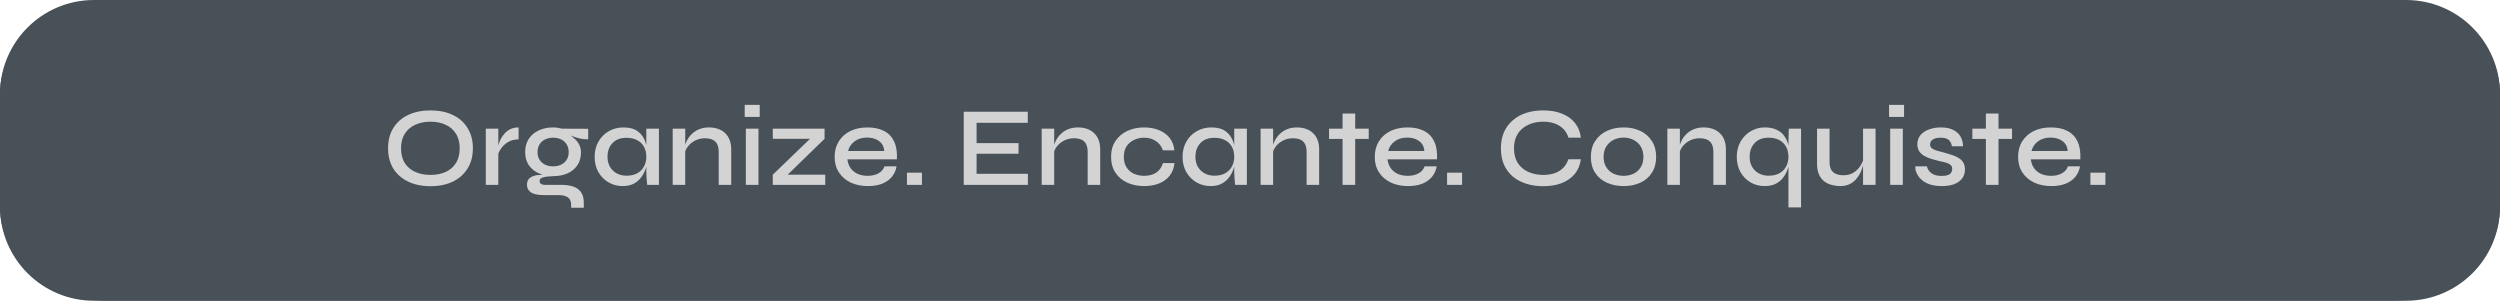 <svg width="798" height="96" viewBox="0 0 798 96" fill="none" xmlns="http://www.w3.org/2000/svg">
<path d="M0 30C0 13.431 13.431 0 30 0H768C784.569 0 798 13.431 798 30V66C798 82.569 784.569 96 768 96H30C13.431 96 0 82.569 0 66V30Z" fill="#485158"/>
<path d="M0 30C0 13.431 15.4 0 34.397 0H763.603C782.6 0 798 13.431 798 30V66C798 82.569 782.6 96 763.603 96H34.397C15.4 96 0 82.569 0 66V30Z" fill="#485158"/>
<path d="M137.408 59.432C134.672 59.432 132.284 58.94 130.244 57.956C128.228 56.972 126.656 55.58 125.528 53.78C124.424 51.98 123.872 49.832 123.872 47.336C123.872 44.84 124.424 42.692 125.528 40.892C126.656 39.068 128.228 37.676 130.244 36.716C132.284 35.732 134.672 35.24 137.408 35.24C140.168 35.24 142.556 35.732 144.572 36.716C146.588 37.676 148.148 39.068 149.252 40.892C150.38 42.692 150.944 44.84 150.944 47.336C150.944 49.832 150.38 51.98 149.252 53.78C148.148 55.58 146.588 56.972 144.572 57.956C142.556 58.94 140.168 59.432 137.408 59.432ZM137.408 55.832C139.232 55.832 140.84 55.52 142.232 54.896C143.624 54.272 144.716 53.336 145.508 52.088C146.324 50.816 146.732 49.232 146.732 47.336C146.732 45.464 146.324 43.904 145.508 42.656C144.716 41.384 143.624 40.436 142.232 39.812C140.84 39.164 139.232 38.84 137.408 38.84C135.608 38.84 134 39.164 132.584 39.812C131.168 40.436 130.052 41.384 129.236 42.656C128.42 43.904 128.012 45.464 128.012 47.336C128.012 49.232 128.42 50.816 129.236 52.088C130.052 53.336 131.168 54.272 132.584 54.896C134 55.52 135.608 55.832 137.408 55.832ZM155.064 41.072H159.06V59H155.064V41.072ZM165.54 44.492C164.244 44.492 163.128 44.768 162.192 45.32C161.28 45.872 160.548 46.544 159.996 47.336C159.444 48.128 159.06 48.896 158.844 49.64L158.808 47.624C158.832 47.36 158.916 46.964 159.06 46.436C159.204 45.884 159.42 45.284 159.708 44.636C160.02 43.988 160.428 43.364 160.932 42.764C161.46 42.14 162.096 41.636 162.84 41.252C163.608 40.868 164.508 40.676 165.54 40.676V44.492ZM176.556 56.228C174.876 56.228 173.352 55.928 171.984 55.328C170.64 54.728 169.572 53.852 168.78 52.7C168.012 51.548 167.628 50.168 167.628 48.56C167.628 46.952 168 45.56 168.744 44.384C169.512 43.208 170.568 42.296 171.912 41.648C173.28 41 174.828 40.676 176.556 40.676C177.06 40.676 177.54 40.712 177.996 40.784C178.476 40.856 178.932 40.952 179.364 41.072L187.752 41.108V44.456C186.6 44.48 185.436 44.324 184.26 43.988C183.108 43.628 182.088 43.256 181.2 42.872L181.092 42.656C181.908 43.064 182.64 43.568 183.288 44.168C183.96 44.744 184.488 45.404 184.872 46.148C185.256 46.892 185.448 47.732 185.448 48.668C185.448 50.252 185.064 51.608 184.296 52.736C183.552 53.864 182.508 54.728 181.164 55.328C179.844 55.928 178.308 56.228 176.556 56.228ZM182.316 66.308V65.48C182.316 64.304 181.968 63.476 181.272 62.996C180.576 62.516 179.604 62.276 178.356 62.276H173.496C172.536 62.276 171.708 62.192 171.012 62.024C170.34 61.88 169.8 61.652 169.392 61.34C168.984 61.052 168.684 60.704 168.492 60.296C168.3 59.912 168.204 59.48 168.204 59C168.204 58.04 168.492 57.32 169.068 56.84C169.668 56.36 170.448 56.048 171.408 55.904C172.392 55.76 173.424 55.736 174.504 55.832L176.556 56.228C175.14 56.276 174.06 56.408 173.316 56.624C172.596 56.816 172.236 57.212 172.236 57.812C172.236 58.172 172.38 58.46 172.668 58.676C172.956 58.892 173.364 59 173.892 59H179.004C180.468 59 181.752 59.168 182.856 59.504C183.96 59.864 184.812 60.452 185.412 61.268C186.036 62.108 186.348 63.248 186.348 64.688V66.308H182.316ZM176.556 53.096C177.516 53.096 178.368 52.916 179.112 52.556C179.856 52.196 180.444 51.68 180.876 51.008C181.308 50.336 181.524 49.52 181.524 48.56C181.524 47.6 181.308 46.772 180.876 46.076C180.444 45.38 179.856 44.852 179.112 44.492C178.368 44.132 177.516 43.952 176.556 43.952C175.62 43.952 174.768 44.132 174 44.492C173.256 44.852 172.668 45.38 172.236 46.076C171.804 46.748 171.588 47.576 171.588 48.56C171.588 49.52 171.804 50.336 172.236 51.008C172.668 51.68 173.256 52.196 174 52.556C174.744 52.916 175.596 53.096 176.556 53.096ZM198.74 59.396C197.108 59.396 195.608 59 194.24 58.208C192.896 57.416 191.816 56.324 191 54.932C190.208 53.516 189.812 51.896 189.812 50.072C189.812 48.2 190.22 46.568 191.036 45.176C191.852 43.76 192.956 42.656 194.348 41.864C195.74 41.072 197.3 40.676 199.028 40.676C200.948 40.676 202.472 41.096 203.6 41.936C204.728 42.776 205.532 43.904 206.012 45.32C206.492 46.736 206.732 48.32 206.732 50.072C206.732 51.056 206.588 52.1 206.3 53.204C206.012 54.284 205.556 55.292 204.932 56.228C204.332 57.164 203.516 57.932 202.484 58.532C201.476 59.108 200.228 59.396 198.74 59.396ZM199.964 56.084C201.308 56.084 202.448 55.832 203.384 55.328C204.344 54.8 205.064 54.08 205.544 53.168C206.048 52.256 206.3 51.224 206.3 50.072C206.3 48.8 206.048 47.72 205.544 46.832C205.04 45.92 204.32 45.224 203.384 44.744C202.448 44.24 201.308 43.988 199.964 43.988C198.044 43.988 196.556 44.552 195.5 45.68C194.444 46.808 193.916 48.272 193.916 50.072C193.916 51.248 194.168 52.292 194.672 53.204C195.2 54.116 195.92 54.824 196.832 55.328C197.744 55.832 198.788 56.084 199.964 56.084ZM206.3 41.072H210.332V59H206.588C206.588 59 206.564 58.772 206.516 58.316C206.468 57.86 206.42 57.308 206.372 56.66C206.324 55.988 206.3 55.352 206.3 54.752V41.072ZM214.724 41.072H218.72V59H214.724V41.072ZM226.28 40.676C227.312 40.676 228.26 40.82 229.124 41.108C230.012 41.396 230.768 41.84 231.392 42.44C232.04 43.016 232.532 43.736 232.868 44.6C233.228 45.464 233.408 46.484 233.408 47.66V59H229.412V48.452C229.412 46.988 229.052 45.908 228.332 45.212C227.636 44.492 226.532 44.132 225.02 44.132C223.868 44.132 222.812 44.384 221.852 44.888C220.916 45.368 220.148 46.004 219.548 46.796C218.948 47.564 218.6 48.416 218.504 49.352L218.468 47.408C218.588 46.52 218.852 45.68 219.26 44.888C219.668 44.072 220.208 43.352 220.88 42.728C221.552 42.08 222.344 41.576 223.256 41.216C224.168 40.856 225.176 40.676 226.28 40.676ZM242.502 33.476V37.328H237.714V33.476H242.502ZM238.074 41.072H242.106V59H238.074V41.072ZM263.2 44.312L250.132 57.02L249.664 55.76H263.416V59H246.676V55.76L259.816 43.088L260.32 44.312H246.676V41.072H263.2V44.312ZM282.329 53.096H286.181C285.989 54.32 285.509 55.412 284.741 56.372C283.997 57.308 282.977 58.052 281.681 58.604C280.385 59.132 278.837 59.396 277.037 59.396C274.997 59.396 273.173 59.024 271.565 58.28C269.957 57.512 268.697 56.432 267.785 55.04C266.873 53.648 266.417 51.992 266.417 50.072C266.417 48.176 266.861 46.52 267.749 45.104C268.637 43.688 269.861 42.596 271.421 41.828C273.005 41.06 274.829 40.676 276.893 40.676C279.029 40.676 280.805 41.06 282.221 41.828C283.661 42.572 284.729 43.7 285.425 45.212C286.121 46.7 286.409 48.584 286.289 50.864H270.485C270.605 51.872 270.929 52.784 271.457 53.6C272.009 54.392 272.753 55.016 273.689 55.472C274.625 55.904 275.717 56.12 276.965 56.12C278.357 56.12 279.521 55.844 280.457 55.292C281.417 54.74 282.041 54.008 282.329 53.096ZM276.785 43.916C275.153 43.916 273.809 44.324 272.753 45.14C271.697 45.932 271.013 46.952 270.701 48.2H282.257C282.161 46.856 281.621 45.812 280.637 45.068C279.653 44.3 278.369 43.916 276.785 43.916ZM294.29 55.112V59H289.502V55.112H294.29ZM311.725 49.064V55.472H328.105V59H307.621V35.672H328.069V39.2H311.725V45.68H325.117V49.064H311.725ZM332.498 41.072H336.494V59H332.498V41.072ZM344.054 40.676C345.086 40.676 346.034 40.82 346.898 41.108C347.786 41.396 348.542 41.84 349.166 42.44C349.814 43.016 350.306 43.736 350.642 44.6C351.002 45.464 351.182 46.484 351.182 47.66V59H347.186V48.452C347.186 46.988 346.826 45.908 346.106 45.212C345.41 44.492 344.306 44.132 342.794 44.132C341.642 44.132 340.586 44.384 339.626 44.888C338.69 45.368 337.922 46.004 337.322 46.796C336.722 47.564 336.374 48.416 336.278 49.352L336.242 47.408C336.362 46.52 336.626 45.68 337.034 44.888C337.442 44.072 337.982 43.352 338.654 42.728C339.326 42.08 340.118 41.576 341.03 41.216C341.942 40.856 342.95 40.676 344.054 40.676ZM374.891 52.052C374.747 53.588 374.255 54.908 373.415 56.012C372.575 57.116 371.447 57.956 370.031 58.532C368.639 59.108 367.031 59.396 365.207 59.396C363.239 59.396 361.451 59.036 359.843 58.316C358.259 57.596 356.999 56.54 356.063 55.148C355.127 53.756 354.659 52.064 354.659 50.072C354.659 48.08 355.127 46.388 356.063 44.996C356.999 43.604 358.259 42.536 359.843 41.792C361.451 41.048 363.239 40.676 365.207 40.676C367.031 40.676 368.639 40.976 370.031 41.576C371.423 42.152 372.539 42.98 373.379 44.06C374.219 45.14 374.711 46.448 374.855 47.984H371.183C370.775 46.712 370.031 45.728 368.951 45.032C367.895 44.312 366.647 43.952 365.207 43.952C364.031 43.952 362.951 44.192 361.967 44.672C360.983 45.128 360.191 45.812 359.591 46.724C359.015 47.612 358.727 48.728 358.727 50.072C358.727 51.392 359.015 52.508 359.591 53.42C360.191 54.332 360.983 55.016 361.967 55.472C362.951 55.904 364.031 56.12 365.207 56.12C366.791 56.12 368.087 55.772 369.095 55.076C370.127 54.356 370.835 53.348 371.219 52.052H374.891ZM386.404 59.396C384.772 59.396 383.272 59 381.904 58.208C380.56 57.416 379.48 56.324 378.664 54.932C377.872 53.516 377.476 51.896 377.476 50.072C377.476 48.2 377.884 46.568 378.7 45.176C379.516 43.76 380.62 42.656 382.012 41.864C383.404 41.072 384.964 40.676 386.692 40.676C388.612 40.676 390.136 41.096 391.264 41.936C392.392 42.776 393.196 43.904 393.676 45.32C394.156 46.736 394.396 48.32 394.396 50.072C394.396 51.056 394.252 52.1 393.964 53.204C393.676 54.284 393.22 55.292 392.596 56.228C391.996 57.164 391.18 57.932 390.148 58.532C389.14 59.108 387.892 59.396 386.404 59.396ZM387.628 56.084C388.972 56.084 390.112 55.832 391.048 55.328C392.008 54.8 392.728 54.08 393.208 53.168C393.712 52.256 393.964 51.224 393.964 50.072C393.964 48.8 393.712 47.72 393.208 46.832C392.704 45.92 391.984 45.224 391.048 44.744C390.112 44.24 388.972 43.988 387.628 43.988C385.708 43.988 384.22 44.552 383.164 45.68C382.108 46.808 381.58 48.272 381.58 50.072C381.58 51.248 381.832 52.292 382.336 53.204C382.864 54.116 383.584 54.824 384.496 55.328C385.408 55.832 386.452 56.084 387.628 56.084ZM393.964 41.072H397.996V59H394.252C394.252 59 394.228 58.772 394.18 58.316C394.132 57.86 394.084 57.308 394.036 56.66C393.988 55.988 393.964 55.352 393.964 54.752V41.072ZM402.388 41.072H406.384V59H402.388V41.072ZM413.944 40.676C414.976 40.676 415.924 40.82 416.788 41.108C417.676 41.396 418.432 41.84 419.056 42.44C419.704 43.016 420.196 43.736 420.532 44.6C420.892 45.464 421.072 46.484 421.072 47.66V59H417.076V48.452C417.076 46.988 416.716 45.908 415.996 45.212C415.3 44.492 414.196 44.132 412.684 44.132C411.532 44.132 410.476 44.384 409.516 44.888C408.58 45.368 407.812 46.004 407.212 46.796C406.612 47.564 406.264 48.416 406.168 49.352L406.132 47.408C406.252 46.52 406.516 45.68 406.924 44.888C407.332 44.072 407.872 43.352 408.544 42.728C409.216 42.08 410.008 41.576 410.92 41.216C411.832 40.856 412.84 40.676 413.944 40.676ZM424.226 41.072H436.898V44.348H424.226V41.072ZM428.546 36.248H432.578V59H428.546V36.248ZM454.735 53.096H458.587C458.395 54.32 457.915 55.412 457.147 56.372C456.403 57.308 455.383 58.052 454.087 58.604C452.791 59.132 451.243 59.396 449.443 59.396C447.403 59.396 445.579 59.024 443.971 58.28C442.363 57.512 441.103 56.432 440.191 55.04C439.279 53.648 438.823 51.992 438.823 50.072C438.823 48.176 439.267 46.52 440.155 45.104C441.043 43.688 442.267 42.596 443.827 41.828C445.411 41.06 447.235 40.676 449.299 40.676C451.435 40.676 453.211 41.06 454.627 41.828C456.067 42.572 457.135 43.7 457.831 45.212C458.527 46.7 458.815 48.584 458.695 50.864H442.891C443.011 51.872 443.335 52.784 443.863 53.6C444.415 54.392 445.159 55.016 446.095 55.472C447.031 55.904 448.123 56.12 449.371 56.12C450.763 56.12 451.927 55.844 452.863 55.292C453.823 54.74 454.447 54.008 454.735 53.096ZM449.191 43.916C447.559 43.916 446.215 44.324 445.159 45.14C444.103 45.932 443.419 46.952 443.107 48.2H454.663C454.567 46.856 454.027 45.812 453.043 45.068C452.059 44.3 450.775 43.916 449.191 43.916ZM466.696 55.112V59H461.908V55.112H466.696ZM504.615 50.828C504.375 52.628 503.739 54.176 502.707 55.472C501.675 56.744 500.295 57.728 498.567 58.424C496.863 59.096 494.871 59.432 492.591 59.432C490.623 59.432 488.811 59.168 487.155 58.64C485.523 58.112 484.095 57.344 482.871 56.336C481.671 55.304 480.735 54.044 480.063 52.556C479.415 51.044 479.091 49.316 479.091 47.372C479.091 45.404 479.415 43.676 480.063 42.188C480.735 40.7 481.671 39.44 482.871 38.408C484.095 37.352 485.523 36.56 487.155 36.032C488.811 35.504 490.623 35.24 492.591 35.24C494.895 35.24 496.899 35.588 498.603 36.284C500.331 36.98 501.711 37.976 502.743 39.272C503.775 40.568 504.399 42.128 504.615 43.952H500.655C500.319 42.872 499.791 41.96 499.071 41.216C498.351 40.448 497.439 39.86 496.335 39.452C495.255 39.044 494.007 38.84 492.591 38.84C490.815 38.84 489.219 39.176 487.803 39.848C486.387 40.496 485.271 41.456 484.455 42.728C483.663 43.976 483.267 45.524 483.267 47.372C483.267 49.196 483.663 50.744 484.455 52.016C485.271 53.264 486.387 54.212 487.803 54.86C489.219 55.508 490.815 55.832 492.591 55.832C494.007 55.832 495.255 55.64 496.335 55.256C497.415 54.848 498.315 54.272 499.035 53.528C499.755 52.76 500.283 51.86 500.619 50.828H504.615ZM518.276 59.396C516.284 59.396 514.496 59.036 512.912 58.316C511.328 57.596 510.08 56.54 509.168 55.148C508.256 53.756 507.8 52.064 507.8 50.072C507.8 48.104 508.256 46.424 509.168 45.032C510.08 43.616 511.328 42.536 512.912 41.792C514.496 41.048 516.284 40.676 518.276 40.676C520.268 40.676 522.044 41.048 523.604 41.792C525.164 42.536 526.388 43.616 527.276 45.032C528.188 46.424 528.644 48.104 528.644 50.072C528.644 52.064 528.188 53.756 527.276 55.148C526.388 56.54 525.164 57.596 523.604 58.316C522.044 59.036 520.268 59.396 518.276 59.396ZM518.276 56.12C519.428 56.12 520.484 55.892 521.444 55.436C522.404 54.98 523.16 54.296 523.712 53.384C524.288 52.472 524.576 51.368 524.576 50.072C524.576 48.776 524.288 47.672 523.712 46.76C523.16 45.848 522.404 45.152 521.444 44.672C520.508 44.168 519.452 43.916 518.276 43.916C517.1 43.916 516.032 44.156 515.072 44.636C514.112 45.116 513.332 45.812 512.732 46.724C512.156 47.636 511.868 48.752 511.868 50.072C511.868 51.368 512.156 52.472 512.732 53.384C513.308 54.296 514.076 54.98 515.036 55.436C516.02 55.892 517.1 56.12 518.276 56.12ZM532.22 41.072H536.216V59H532.22V41.072ZM543.776 40.676C544.808 40.676 545.756 40.82 546.62 41.108C547.508 41.396 548.264 41.84 548.888 42.44C549.536 43.016 550.028 43.736 550.364 44.6C550.724 45.464 550.904 46.484 550.904 47.66V59H546.908V48.452C546.908 46.988 546.548 45.908 545.828 45.212C545.132 44.492 544.028 44.132 542.516 44.132C541.364 44.132 540.308 44.384 539.348 44.888C538.412 45.368 537.644 46.004 537.044 46.796C536.444 47.564 536.096 48.416 536 49.352L535.964 47.408C536.084 46.52 536.348 45.68 536.756 44.888C537.164 44.072 537.704 43.352 538.376 42.728C539.048 42.08 539.84 41.576 540.752 41.216C541.664 40.856 542.672 40.676 543.776 40.676ZM563.31 59.396C561.678 59.396 560.178 59.012 558.81 58.244C557.466 57.452 556.386 56.36 555.57 54.968C554.778 53.552 554.382 51.92 554.382 50.072C554.382 48.224 554.778 46.604 555.57 45.212C556.386 43.796 557.466 42.692 558.81 41.9C560.178 41.084 561.678 40.676 563.31 40.676C564.822 40.676 566.094 40.928 567.126 41.432C568.158 41.912 568.974 42.584 569.574 43.448C570.174 44.288 570.606 45.272 570.87 46.4C571.158 47.528 571.302 48.752 571.302 50.072C571.302 51.056 571.158 52.1 570.87 53.204C570.582 54.284 570.126 55.304 569.502 56.264C568.902 57.2 568.086 57.956 567.054 58.532C566.046 59.108 564.798 59.396 563.31 59.396ZM564.534 56.084C565.878 56.084 567.018 55.832 567.954 55.328C568.914 54.8 569.634 54.08 570.114 53.168C570.618 52.256 570.87 51.224 570.87 50.072C570.87 48.8 570.618 47.72 570.114 46.832C569.61 45.92 568.89 45.212 567.954 44.708C567.018 44.204 565.878 43.952 564.534 43.952C562.614 43.952 561.126 44.528 560.07 45.68C559.014 46.808 558.486 48.272 558.486 50.072C558.486 51.248 558.738 52.292 559.242 53.204C559.77 54.116 560.49 54.824 561.402 55.328C562.314 55.832 563.358 56.084 564.534 56.084ZM574.902 41.072V66.2H570.87V45.104L570.978 41.072H574.902ZM598.682 59H594.686V41.072H598.682V59ZM594.902 50.468L594.938 51.62C594.89 51.932 594.782 52.4 594.614 53.024C594.47 53.648 594.218 54.332 593.858 55.076C593.522 55.796 593.066 56.492 592.49 57.164C591.938 57.812 591.242 58.352 590.402 58.784C589.562 59.192 588.542 59.396 587.342 59.396C586.478 59.396 585.602 59.276 584.714 59.036C583.85 58.82 583.058 58.448 582.338 57.92C581.642 57.392 581.078 56.672 580.646 55.76C580.214 54.848 579.998 53.696 579.998 52.304V41.072H583.994V51.548C583.994 52.676 584.174 53.564 584.534 54.212C584.918 54.836 585.446 55.28 586.118 55.544C586.79 55.808 587.57 55.94 588.458 55.94C589.73 55.94 590.81 55.652 591.698 55.076C592.586 54.5 593.294 53.792 593.822 52.952C594.374 52.088 594.734 51.26 594.902 50.468ZM607.775 33.476V37.328H602.987V33.476H607.775ZM603.347 41.072H607.379V59H603.347V41.072ZM611.374 53.096H615.082C615.274 54.008 615.766 54.752 616.558 55.328C617.35 55.88 618.418 56.156 619.762 56.156C620.626 56.156 621.298 56.06 621.778 55.868C622.282 55.676 622.63 55.412 622.822 55.076C623.038 54.74 623.146 54.356 623.146 53.924C623.146 53.396 622.99 52.988 622.678 52.7C622.39 52.412 621.958 52.172 621.382 51.98C620.806 51.788 620.086 51.62 619.222 51.476C618.334 51.26 617.458 51.02 616.594 50.756C615.73 50.492 614.95 50.168 614.254 49.784C613.558 49.376 613.006 48.872 612.598 48.272C612.214 47.648 612.022 46.892 612.022 46.004C612.022 45.188 612.202 44.456 612.562 43.808C612.946 43.136 613.474 42.572 614.146 42.116C614.818 41.66 615.61 41.312 616.522 41.072C617.434 40.808 618.43 40.676 619.51 40.676C621.07 40.676 622.366 40.928 623.398 41.432C624.454 41.936 625.246 42.644 625.774 43.556C626.326 44.468 626.602 45.512 626.602 46.688H623.074C622.882 45.728 622.51 45.032 621.958 44.6C621.406 44.168 620.578 43.952 619.474 43.952C618.37 43.952 617.53 44.144 616.954 44.528C616.378 44.912 616.09 45.44 616.09 46.112C616.09 46.616 616.27 47.024 616.63 47.336C617.014 47.624 617.554 47.876 618.25 48.092C618.946 48.308 619.762 48.524 620.698 48.74C621.562 48.98 622.378 49.232 623.146 49.496C623.914 49.736 624.598 50.048 625.198 50.432C625.822 50.792 626.314 51.272 626.674 51.872C627.034 52.472 627.214 53.216 627.214 54.104C627.214 55.208 626.914 56.156 626.314 56.948C625.738 57.74 624.898 58.352 623.794 58.784C622.69 59.192 621.358 59.396 619.798 59.396C618.43 59.396 617.242 59.24 616.234 58.928C615.25 58.616 614.422 58.208 613.75 57.704C613.102 57.2 612.598 56.66 612.238 56.084C611.878 55.508 611.626 54.956 611.482 54.428C611.362 53.9 611.326 53.456 611.374 53.096ZM629.574 41.072H642.246V44.348H629.574V41.072ZM633.894 36.248H637.926V59H633.894V36.248ZM660.083 53.096H663.935C663.743 54.32 663.263 55.412 662.495 56.372C661.751 57.308 660.731 58.052 659.435 58.604C658.139 59.132 656.591 59.396 654.791 59.396C652.751 59.396 650.927 59.024 649.319 58.28C647.711 57.512 646.451 56.432 645.539 55.04C644.627 53.648 644.171 51.992 644.171 50.072C644.171 48.176 644.615 46.52 645.503 45.104C646.391 43.688 647.615 42.596 649.175 41.828C650.759 41.06 652.583 40.676 654.647 40.676C656.783 40.676 658.559 41.06 659.975 41.828C661.415 42.572 662.483 43.7 663.179 45.212C663.875 46.7 664.163 48.584 664.043 50.864H648.239C648.359 51.872 648.683 52.784 649.211 53.6C649.763 54.392 650.507 55.016 651.443 55.472C652.379 55.904 653.471 56.12 654.719 56.12C656.111 56.12 657.275 55.844 658.211 55.292C659.171 54.74 659.795 54.008 660.083 53.096ZM654.539 43.916C652.907 43.916 651.563 44.324 650.507 45.14C649.451 45.932 648.767 46.952 648.455 48.2H660.011C659.915 46.856 659.375 45.812 658.391 45.068C657.407 44.3 656.123 43.916 654.539 43.916ZM672.043 55.112V59H667.255V55.112H672.043Z" fill="#D3D3D3"/>
</svg>
